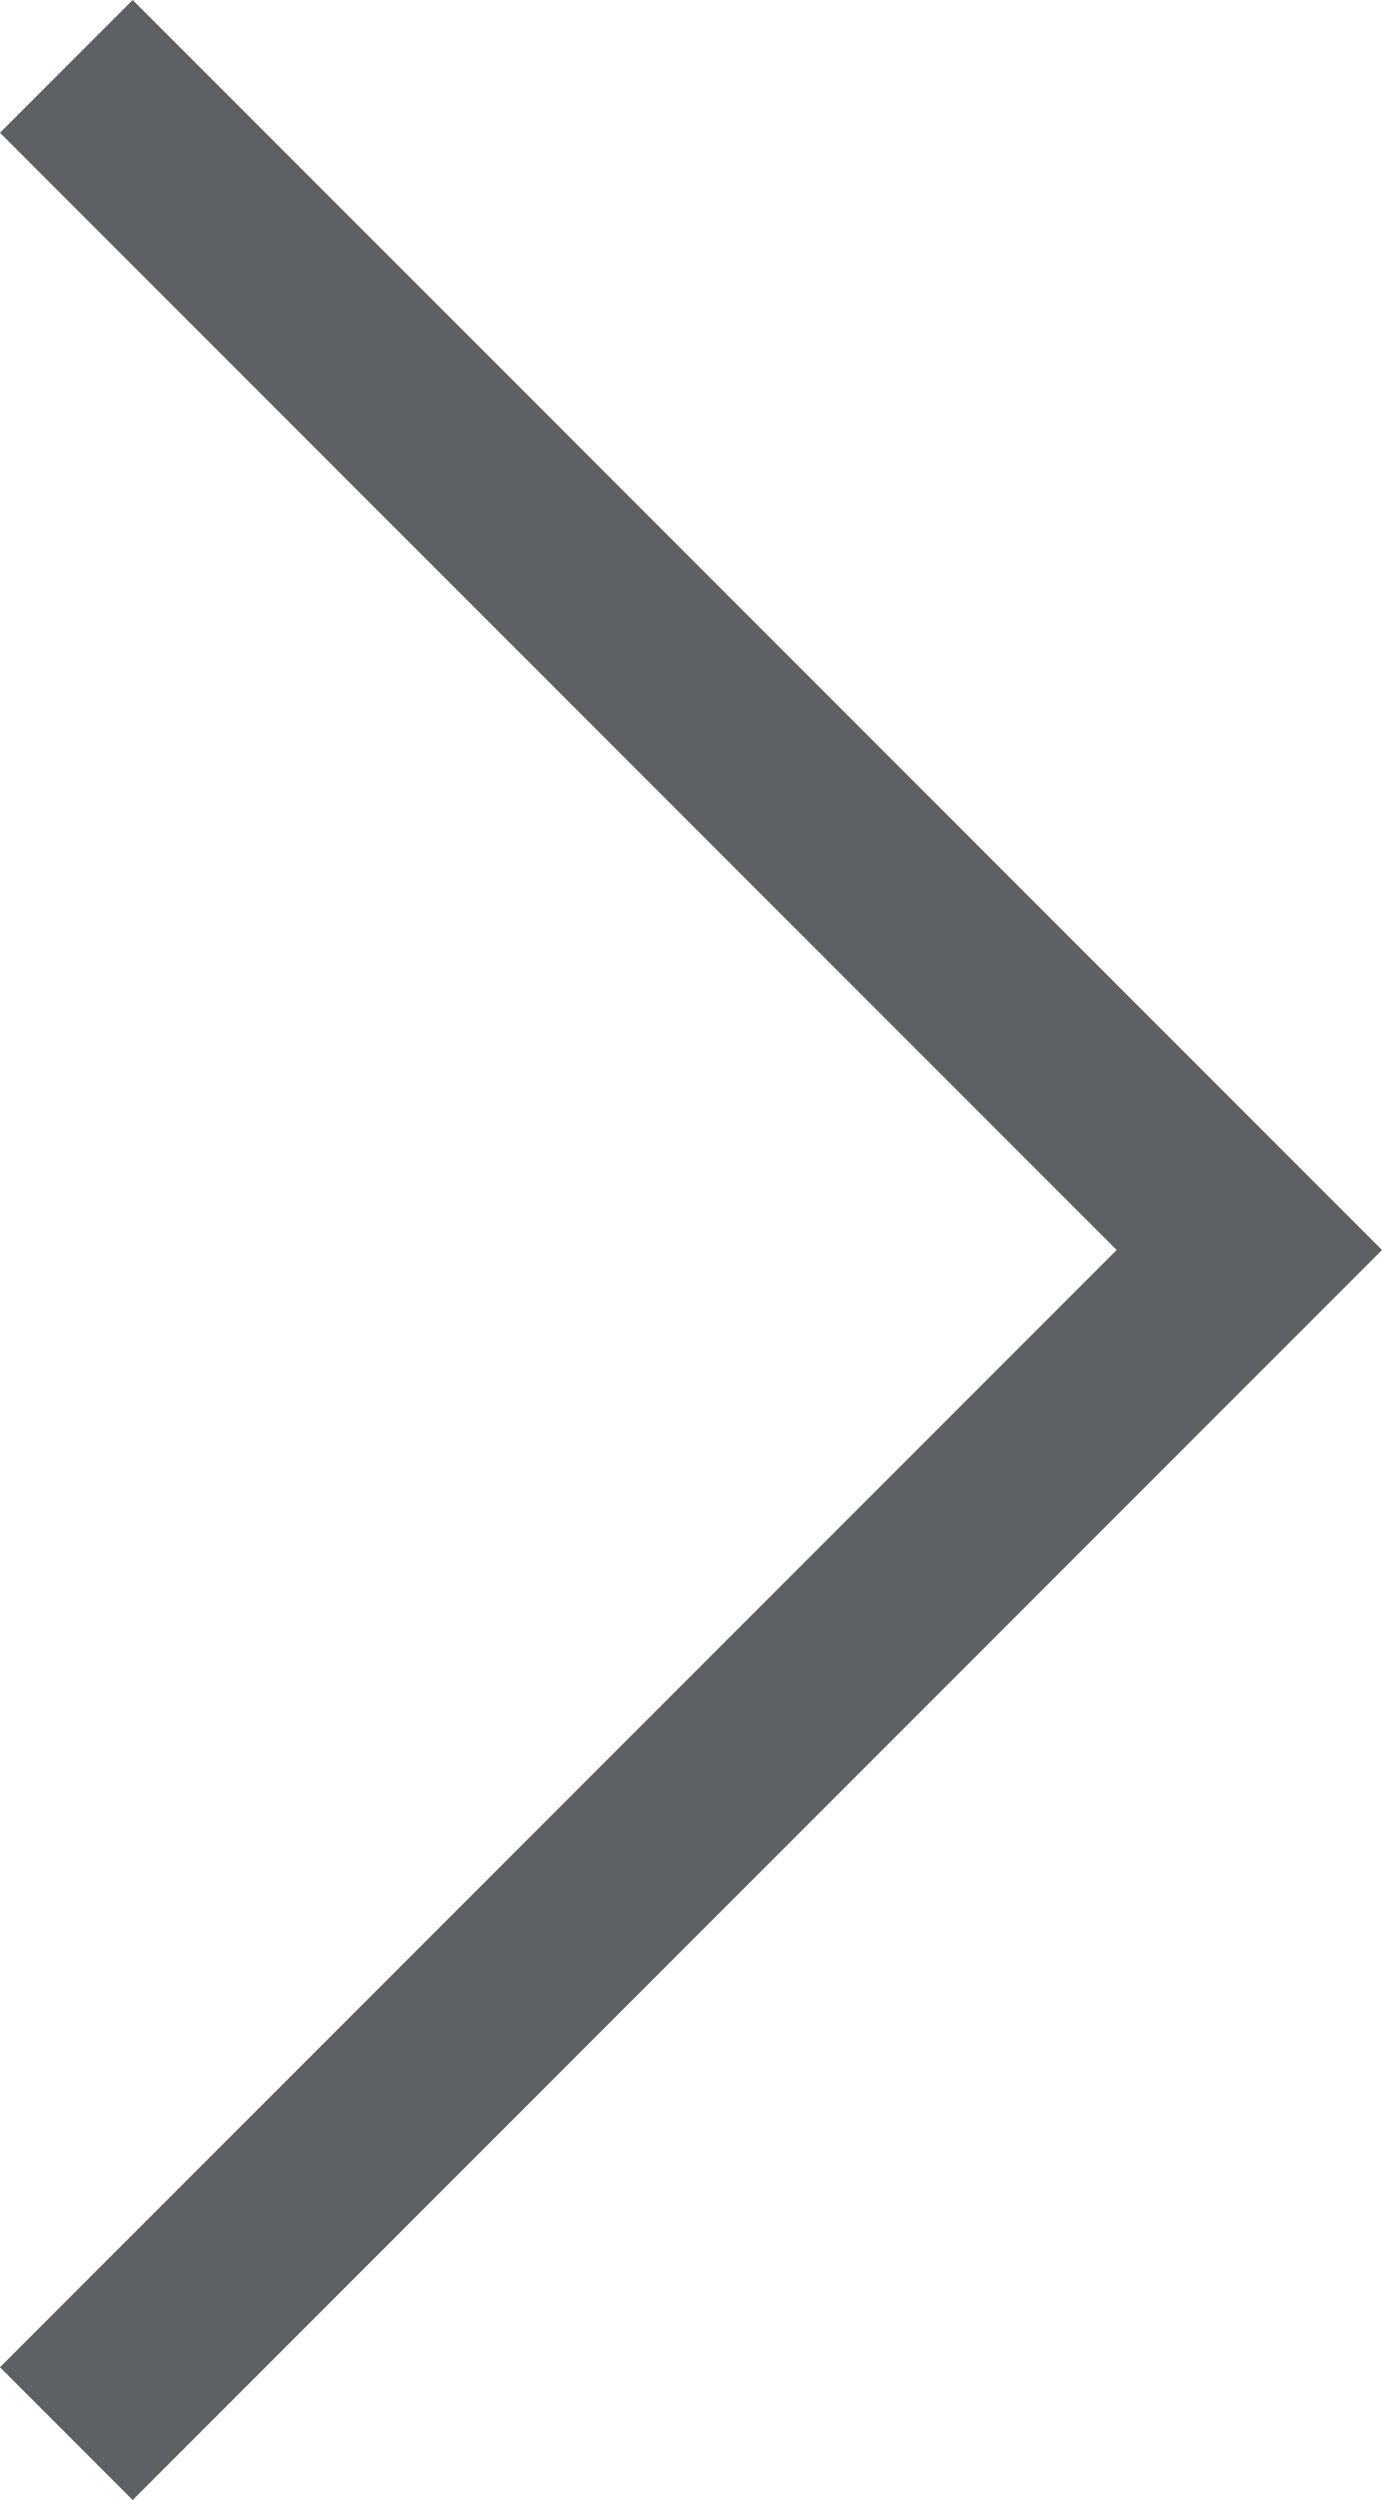 <svg xmlns="http://www.w3.org/2000/svg" width="14.73" height="26.632" viewBox="0 0 14.73 26.632">
  <path id="Path_1079" data-name="Path 1079" d="M-4672.781,4113.2l12.609,12.609-12.609,12.609" transform="translate(4673.488 -4112.493)" fill="none" stroke="#5d6166" stroke-width="2"/>
</svg>

